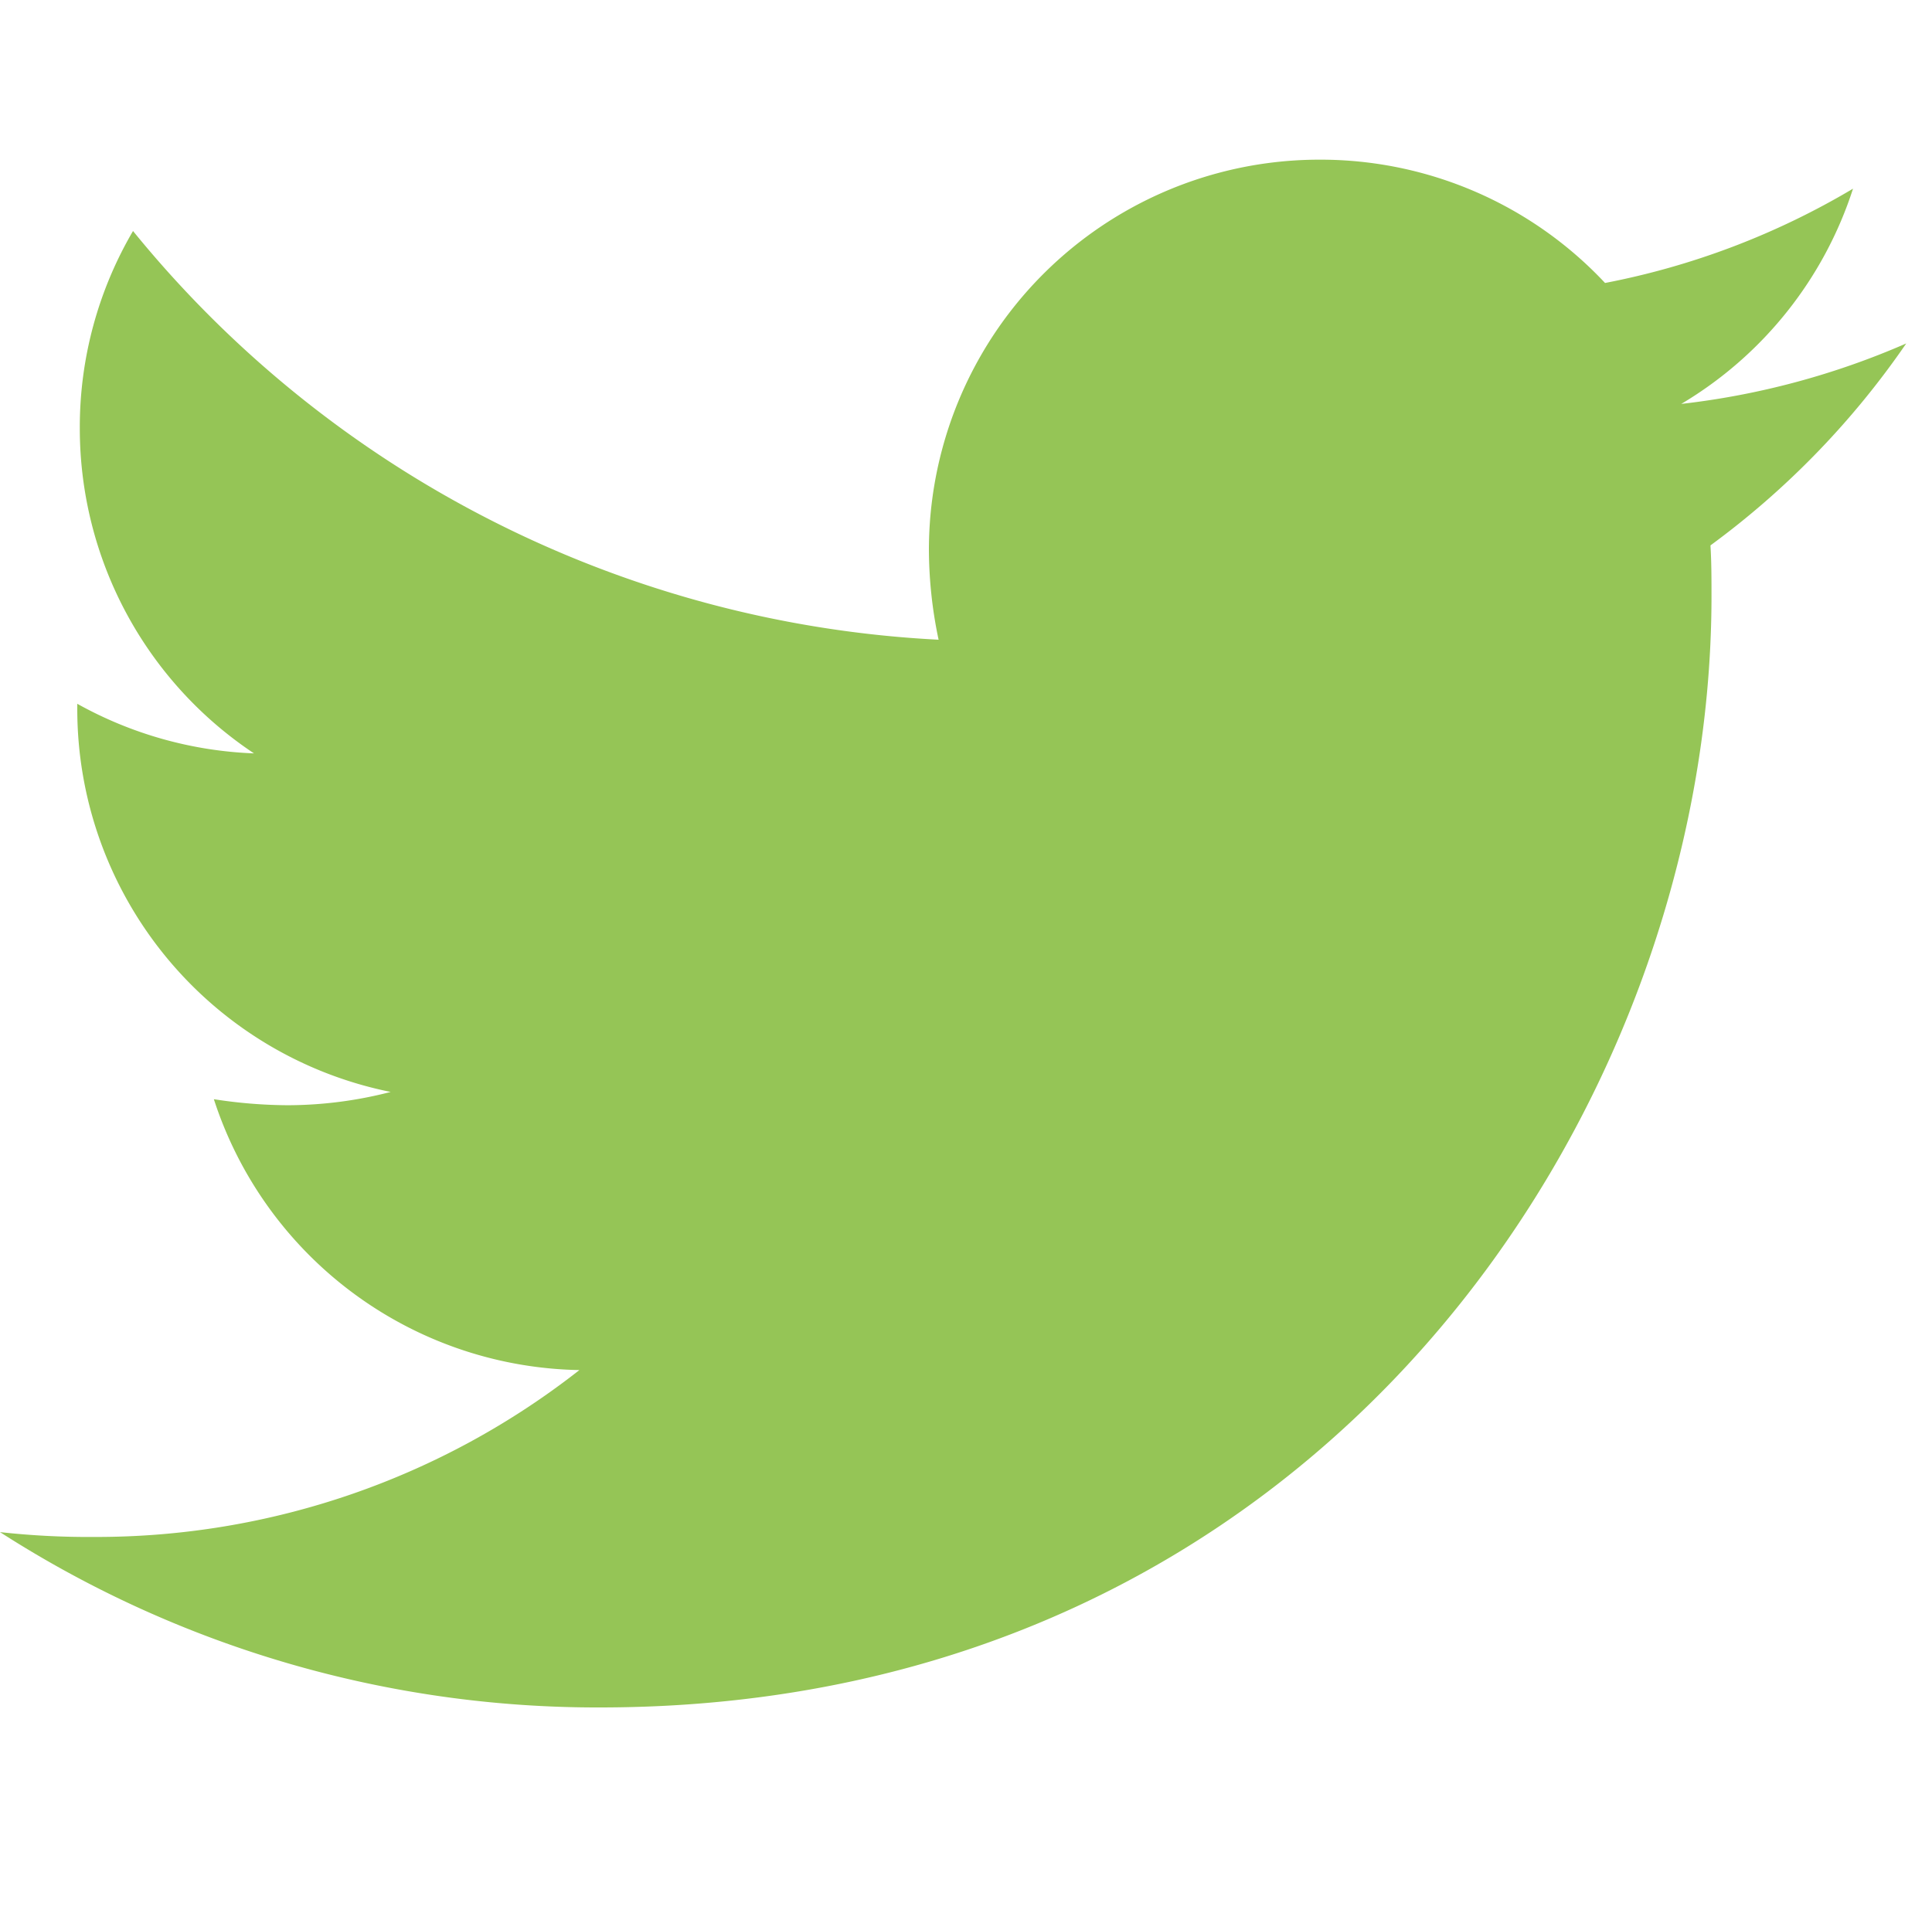 <svg xmlns="http://www.w3.org/2000/svg" width="37.5" height="37" viewBox="0 0 37.5 37"><g transform="translate(-903.5 -5406)"><path d="M14.7-21.411a16.3,16.3,0,0,0,3.8-3.921,15.2,15.2,0,0,1-4.367,1.174,7.563,7.563,0,0,0,3.334-4.179,14.929,14.929,0,0,1-4.813,1.831A7.565,7.565,0,0,0,7.113-28.9,7.58,7.58,0,0,0-.47-21.317,8.56,8.56,0,0,0-.282-19.58a21.554,21.554,0,0,1-15.636-7.935,7.526,7.526,0,0,0-1.033,3.827,7.578,7.578,0,0,0,3.381,6.315A7.636,7.636,0,0,1-17-18.336v.094A7.584,7.584,0,0,0-10.917-10.8a8.018,8.018,0,0,1-2,.258,9.557,9.557,0,0,1-1.432-.117A7.6,7.6,0,0,0-7.254-5.4a15.187,15.187,0,0,1-9.414,3.24A15.694,15.694,0,0,1-18.5-2.254,21.429,21.429,0,0,0-6.855,1.15C7.09,1.15,14.72-10.4,14.72-20.425,14.72-20.754,14.72-21.082,14.7-21.411Z" transform="translate(922 5438)" fill="#95c556"></path><rect width="37" height="37" transform="translate(904 5406)" fill="none"></rect></g></svg>